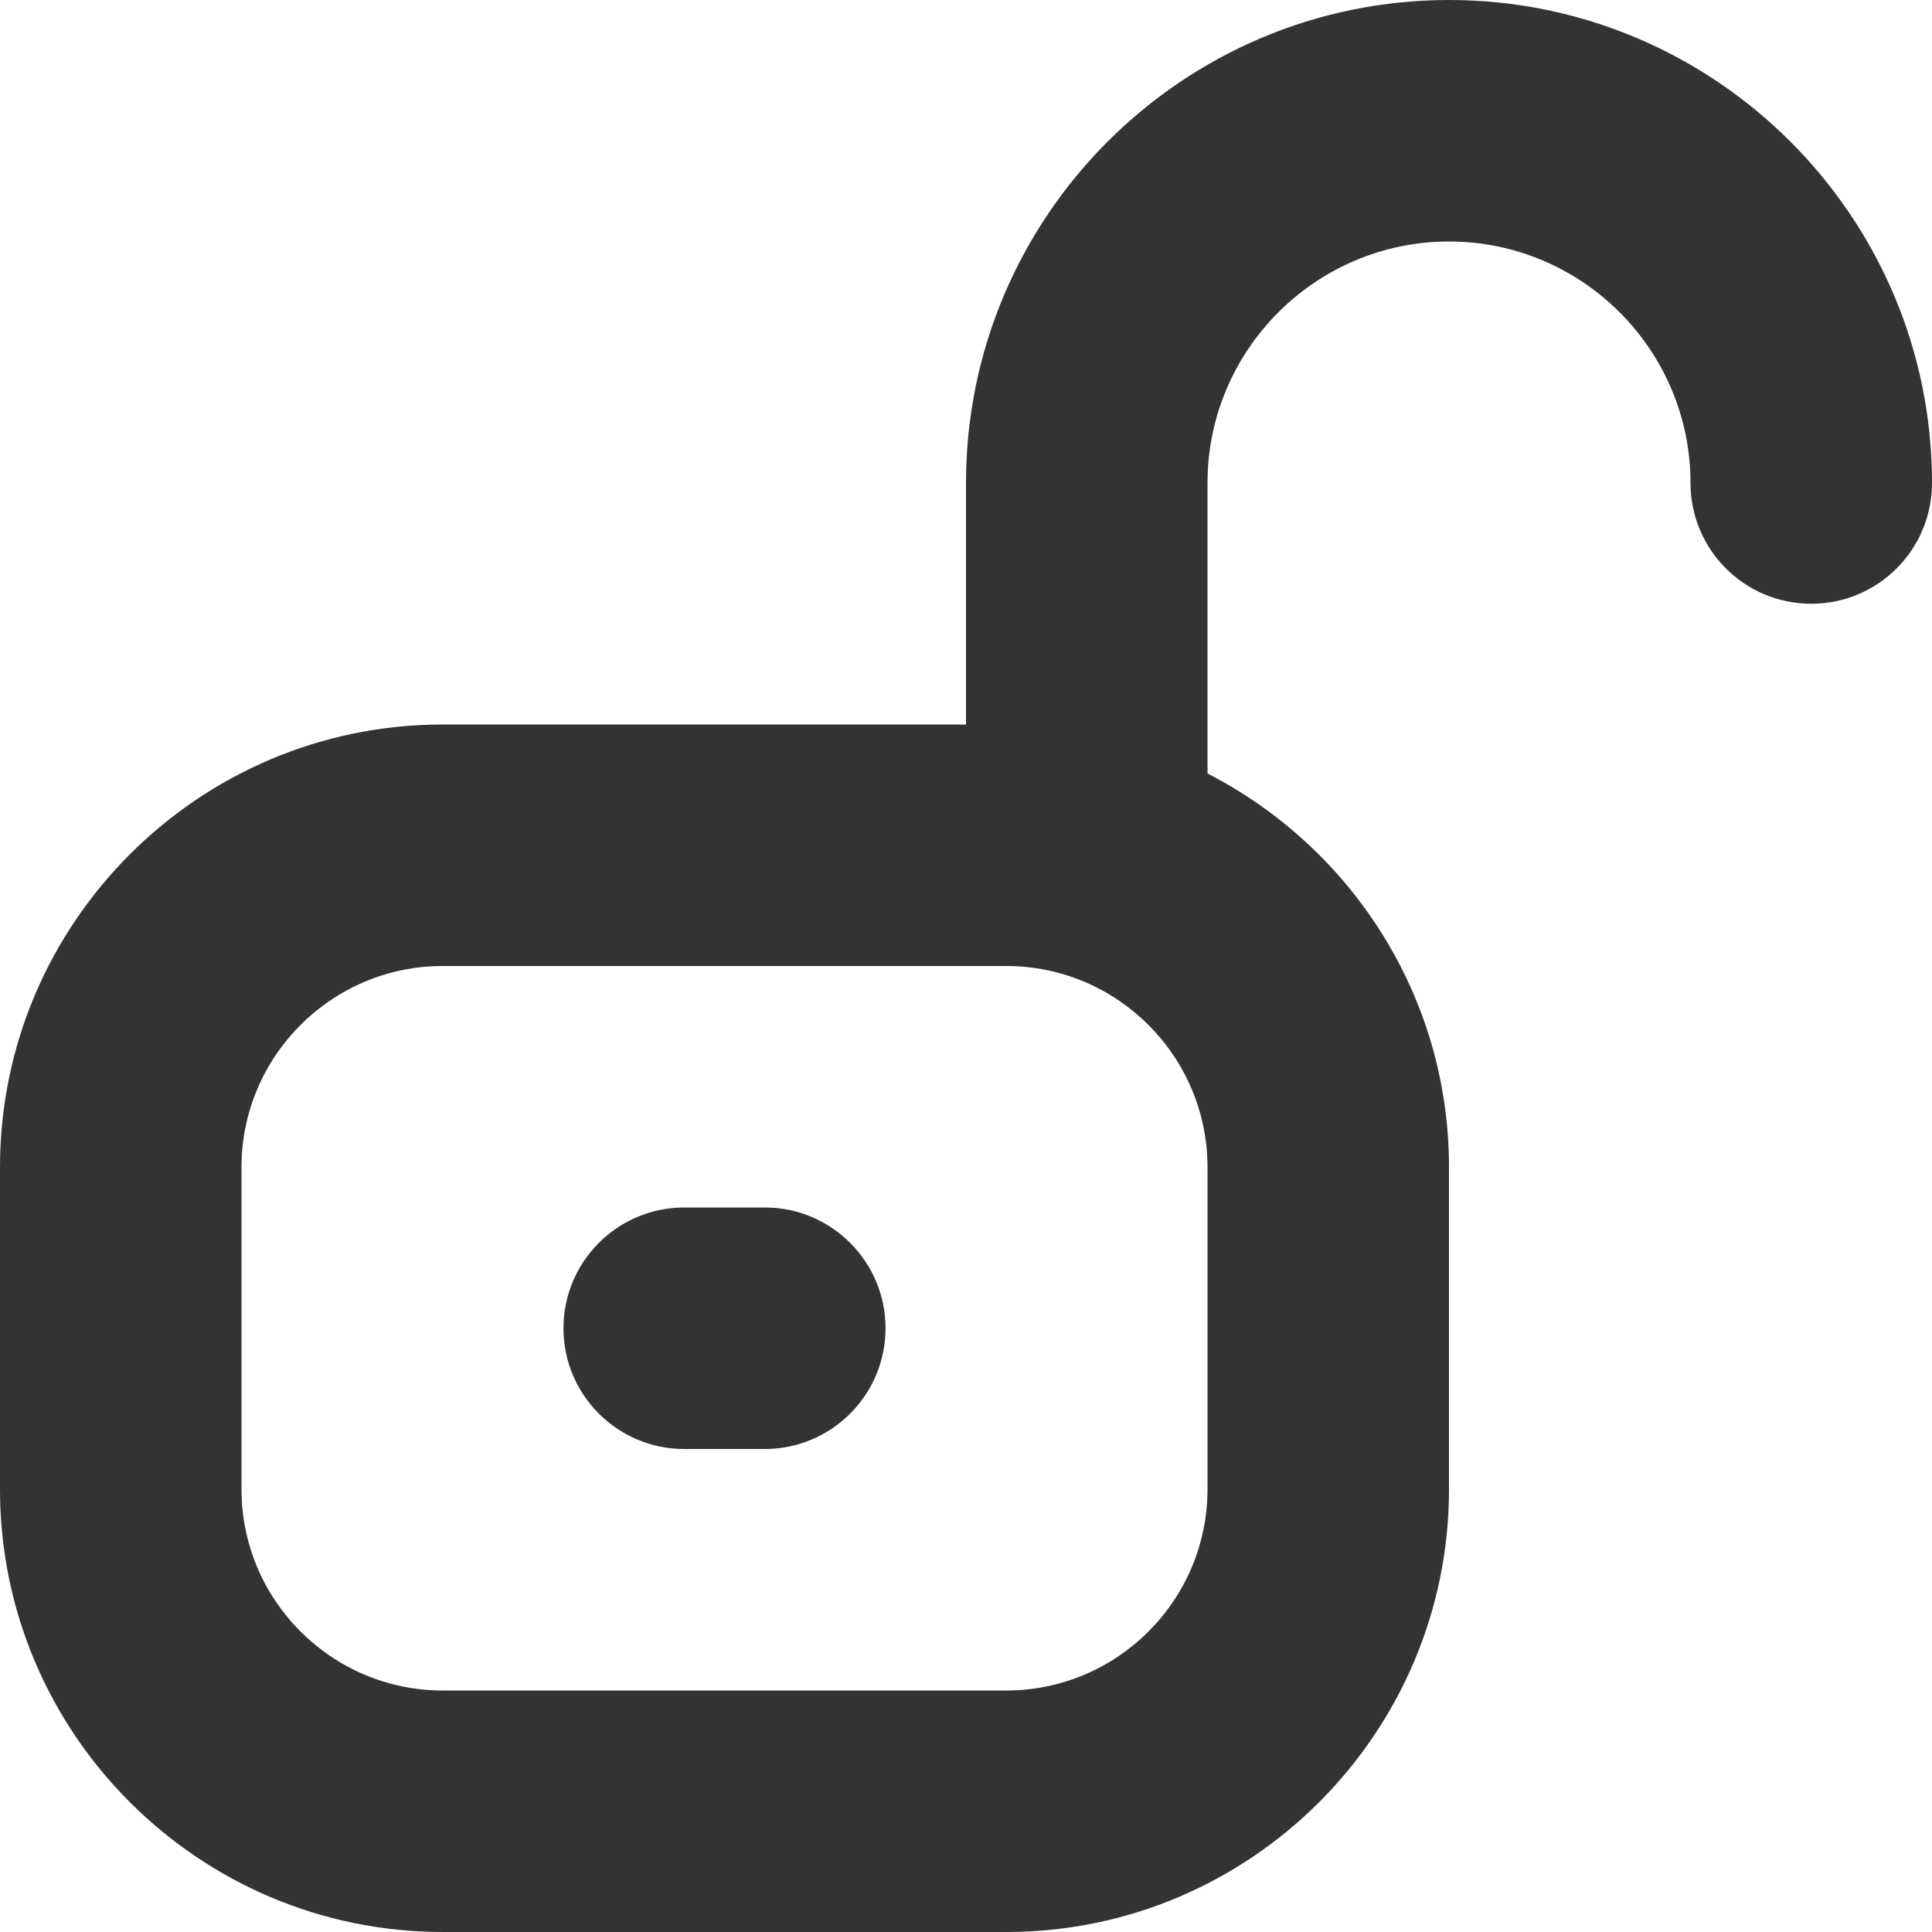 <svg width="20" height="20" viewBox="0 0 20 20" fill="none" xmlns="http://www.w3.org/2000/svg">
<g clip-path="url(#clip0_1_413)">
<path d="M15 0C12.242 0 10 2.243 10 5V7.5H4.583C2.056 7.5 0 9.557 0 12.083V15.417C0 17.943 2.056 20 4.583 20H10.417C12.944 20 15 17.943 15 15.417V12.083C15 10.307 13.982 8.768 12.5 8.007V5C12.5 3.622 13.622 2.5 15 2.5C16.378 2.5 17.5 3.622 17.5 5C17.5 5.69 18.059 6.25 18.75 6.25C19.441 6.25 20 5.69 20 5C20 2.243 17.758 0 15 0ZM12.5 15.417C12.5 16.566 11.565 17.5 10.417 17.5H4.583C3.435 17.5 2.5 16.566 2.5 15.417V12.083C2.5 10.934 3.435 10 4.583 10H10.417C11.565 10 12.5 10.934 12.5 12.083V15.417ZM9.167 13.75C9.167 14.44 8.607 15 7.917 15H7.083C6.393 15 5.833 14.44 5.833 13.75C5.833 13.06 6.393 12.5 7.083 12.5H7.917C8.607 12.5 9.167 13.06 9.167 13.75Z" fill="#333333"/>
</g>
<defs>
<clipPath id="clip0_1_413">
<rect width="20" height="20" fill="white"/>
</clipPath>
</defs>
</svg>
